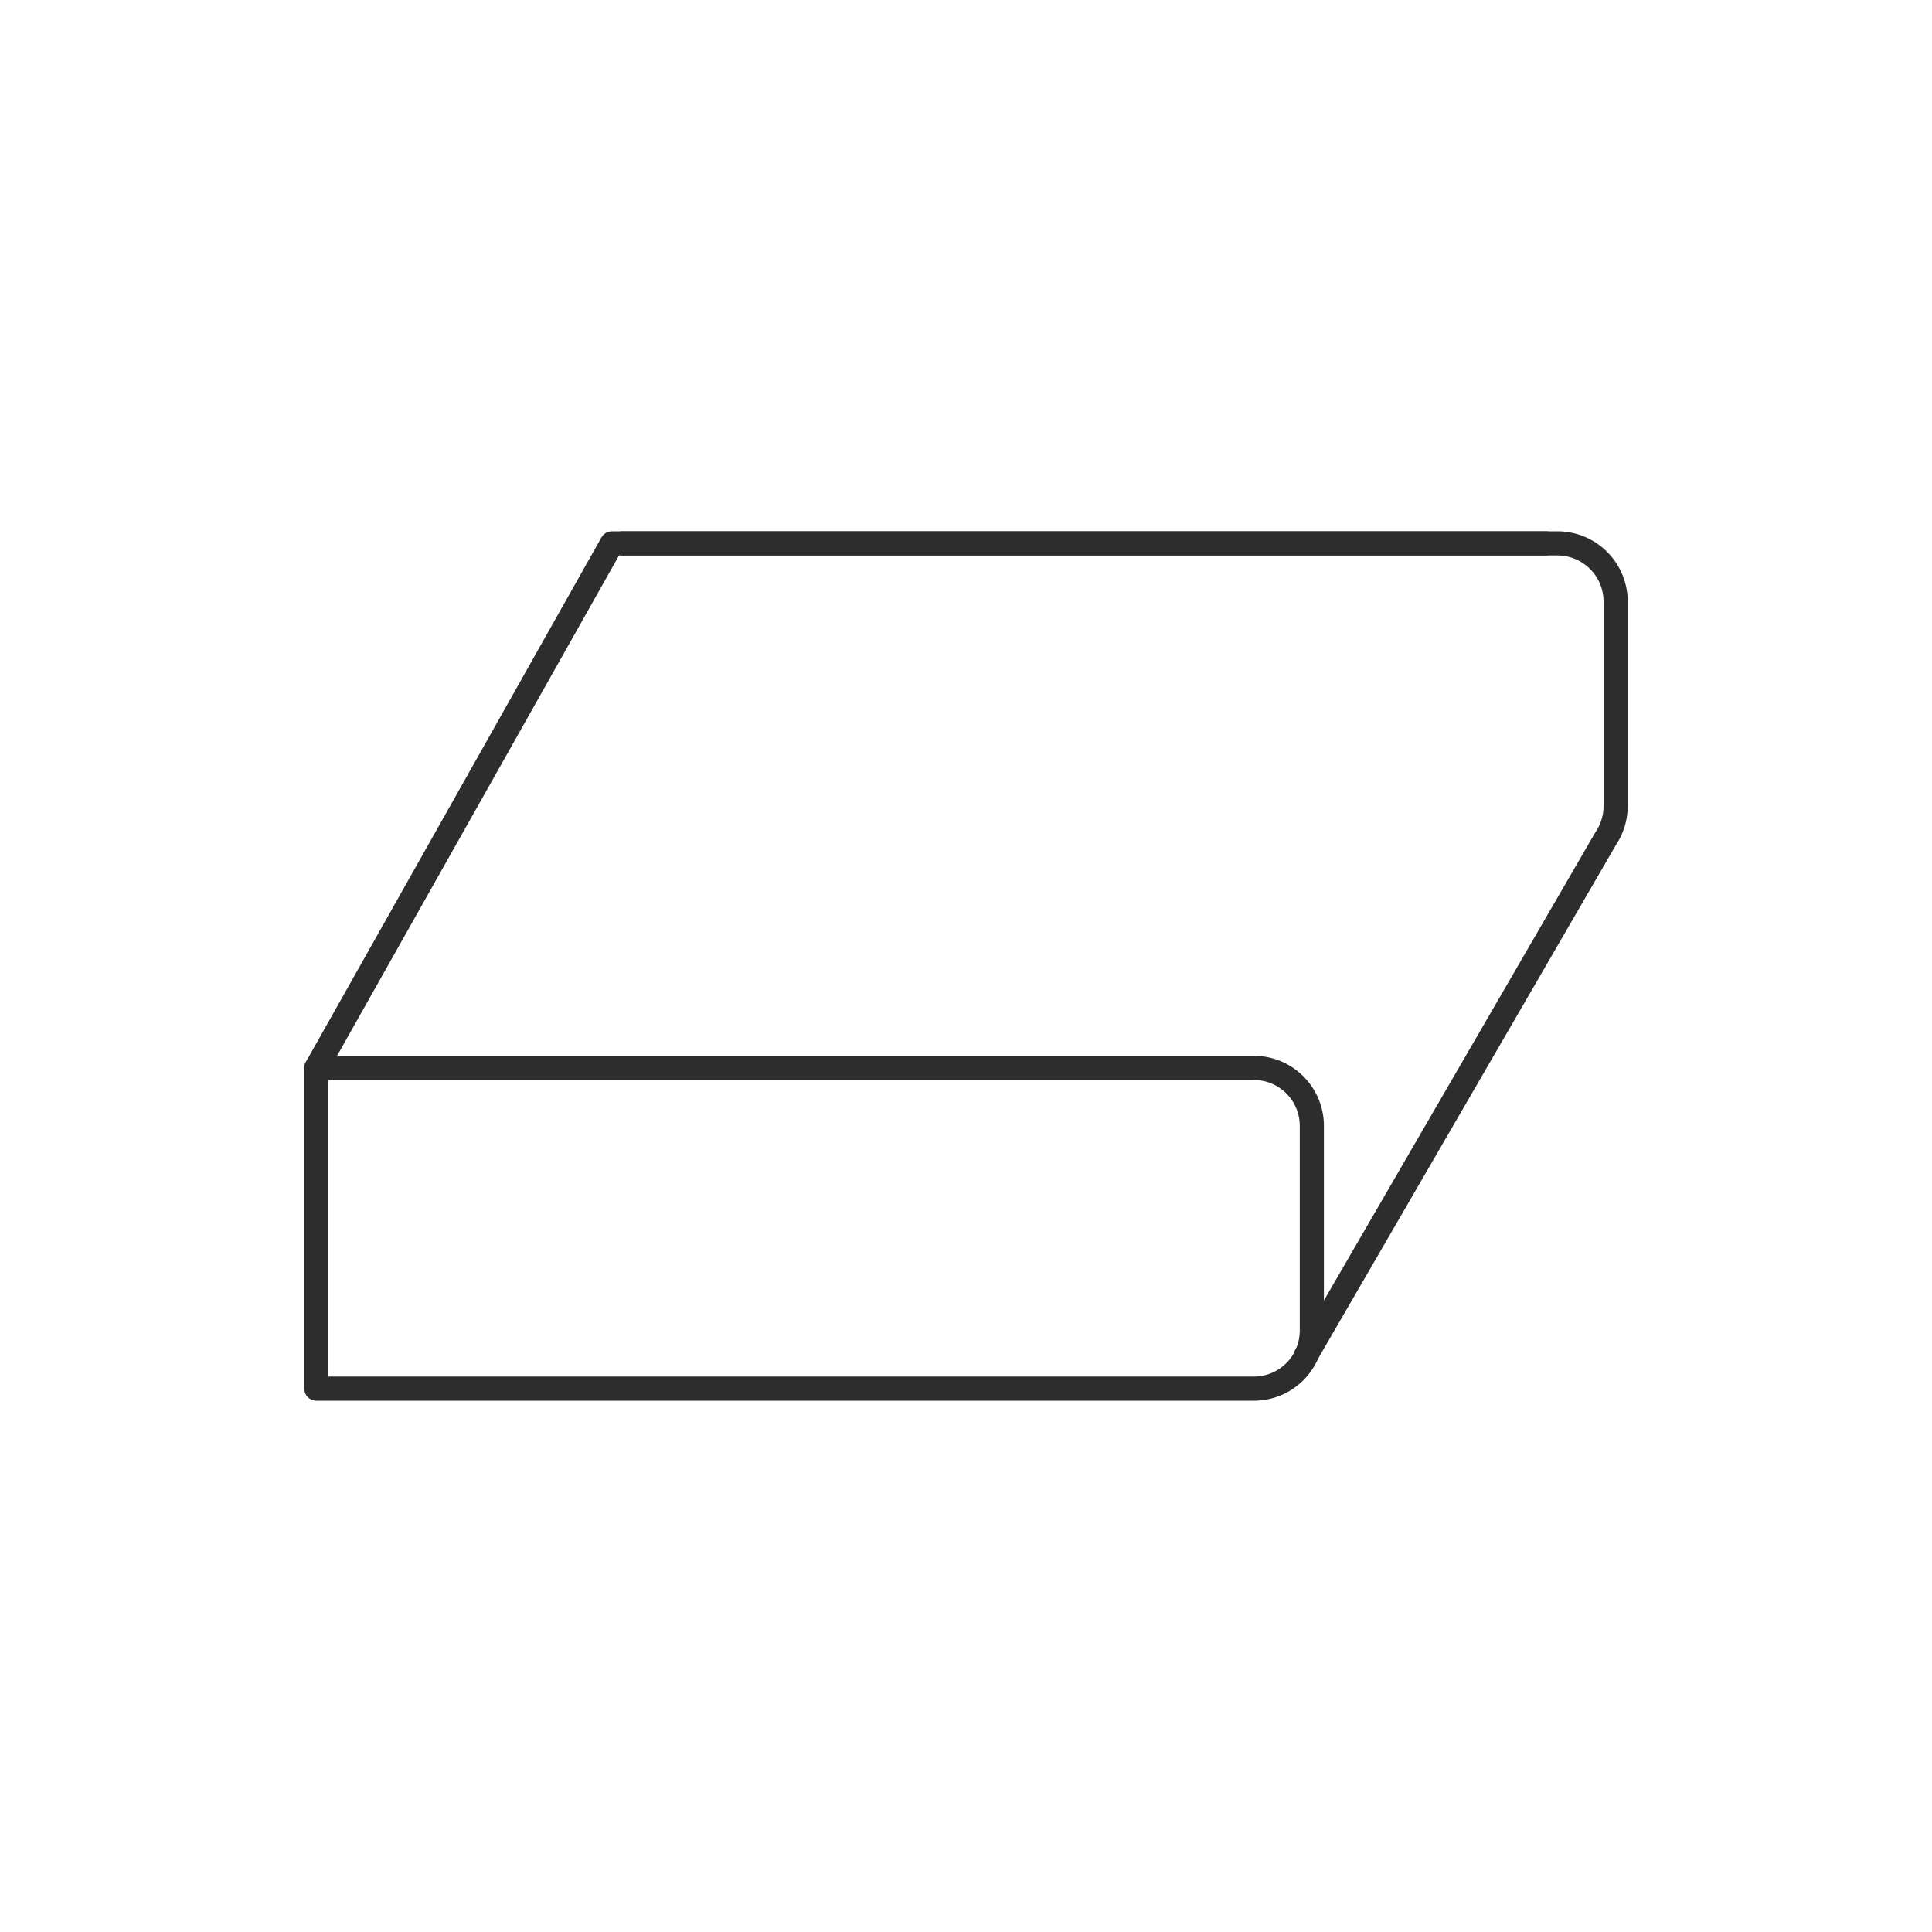 <svg xmlns="http://www.w3.org/2000/svg" viewBox="0 0 80 80"><defs><style>.cls-1,.cls-2{fill:none;}.cls-2{stroke:#2d2d2e;stroke-linejoin:round;}</style></defs><g id="Calque_2" data-name="Calque 2"><g id="Calque_1-2" data-name="Calque 1"><rect class="cls-1" width="80" height="80"/><polyline class="cls-2" points="51.95 44.22 13.1 44.22 25.34 22.5 64.1 22.5"/><path class="cls-2" d="M13.1,44.22H51.92a2.4,2.4,0,0,1,2.4,2.4V55.1a2.4,2.4,0,0,1-2.4,2.4H13.1a0,0,0,0,1,0,0V44.22A0,0,0,0,1,13.1,44.22Z"/><path class="cls-2" d="M25.68,22.5H64.5a2.41,2.41,0,0,1,2.4,2.4v8.47a2.42,2.42,0,0,1-.41,1.35h0L54,56.26"/></g></g></svg>